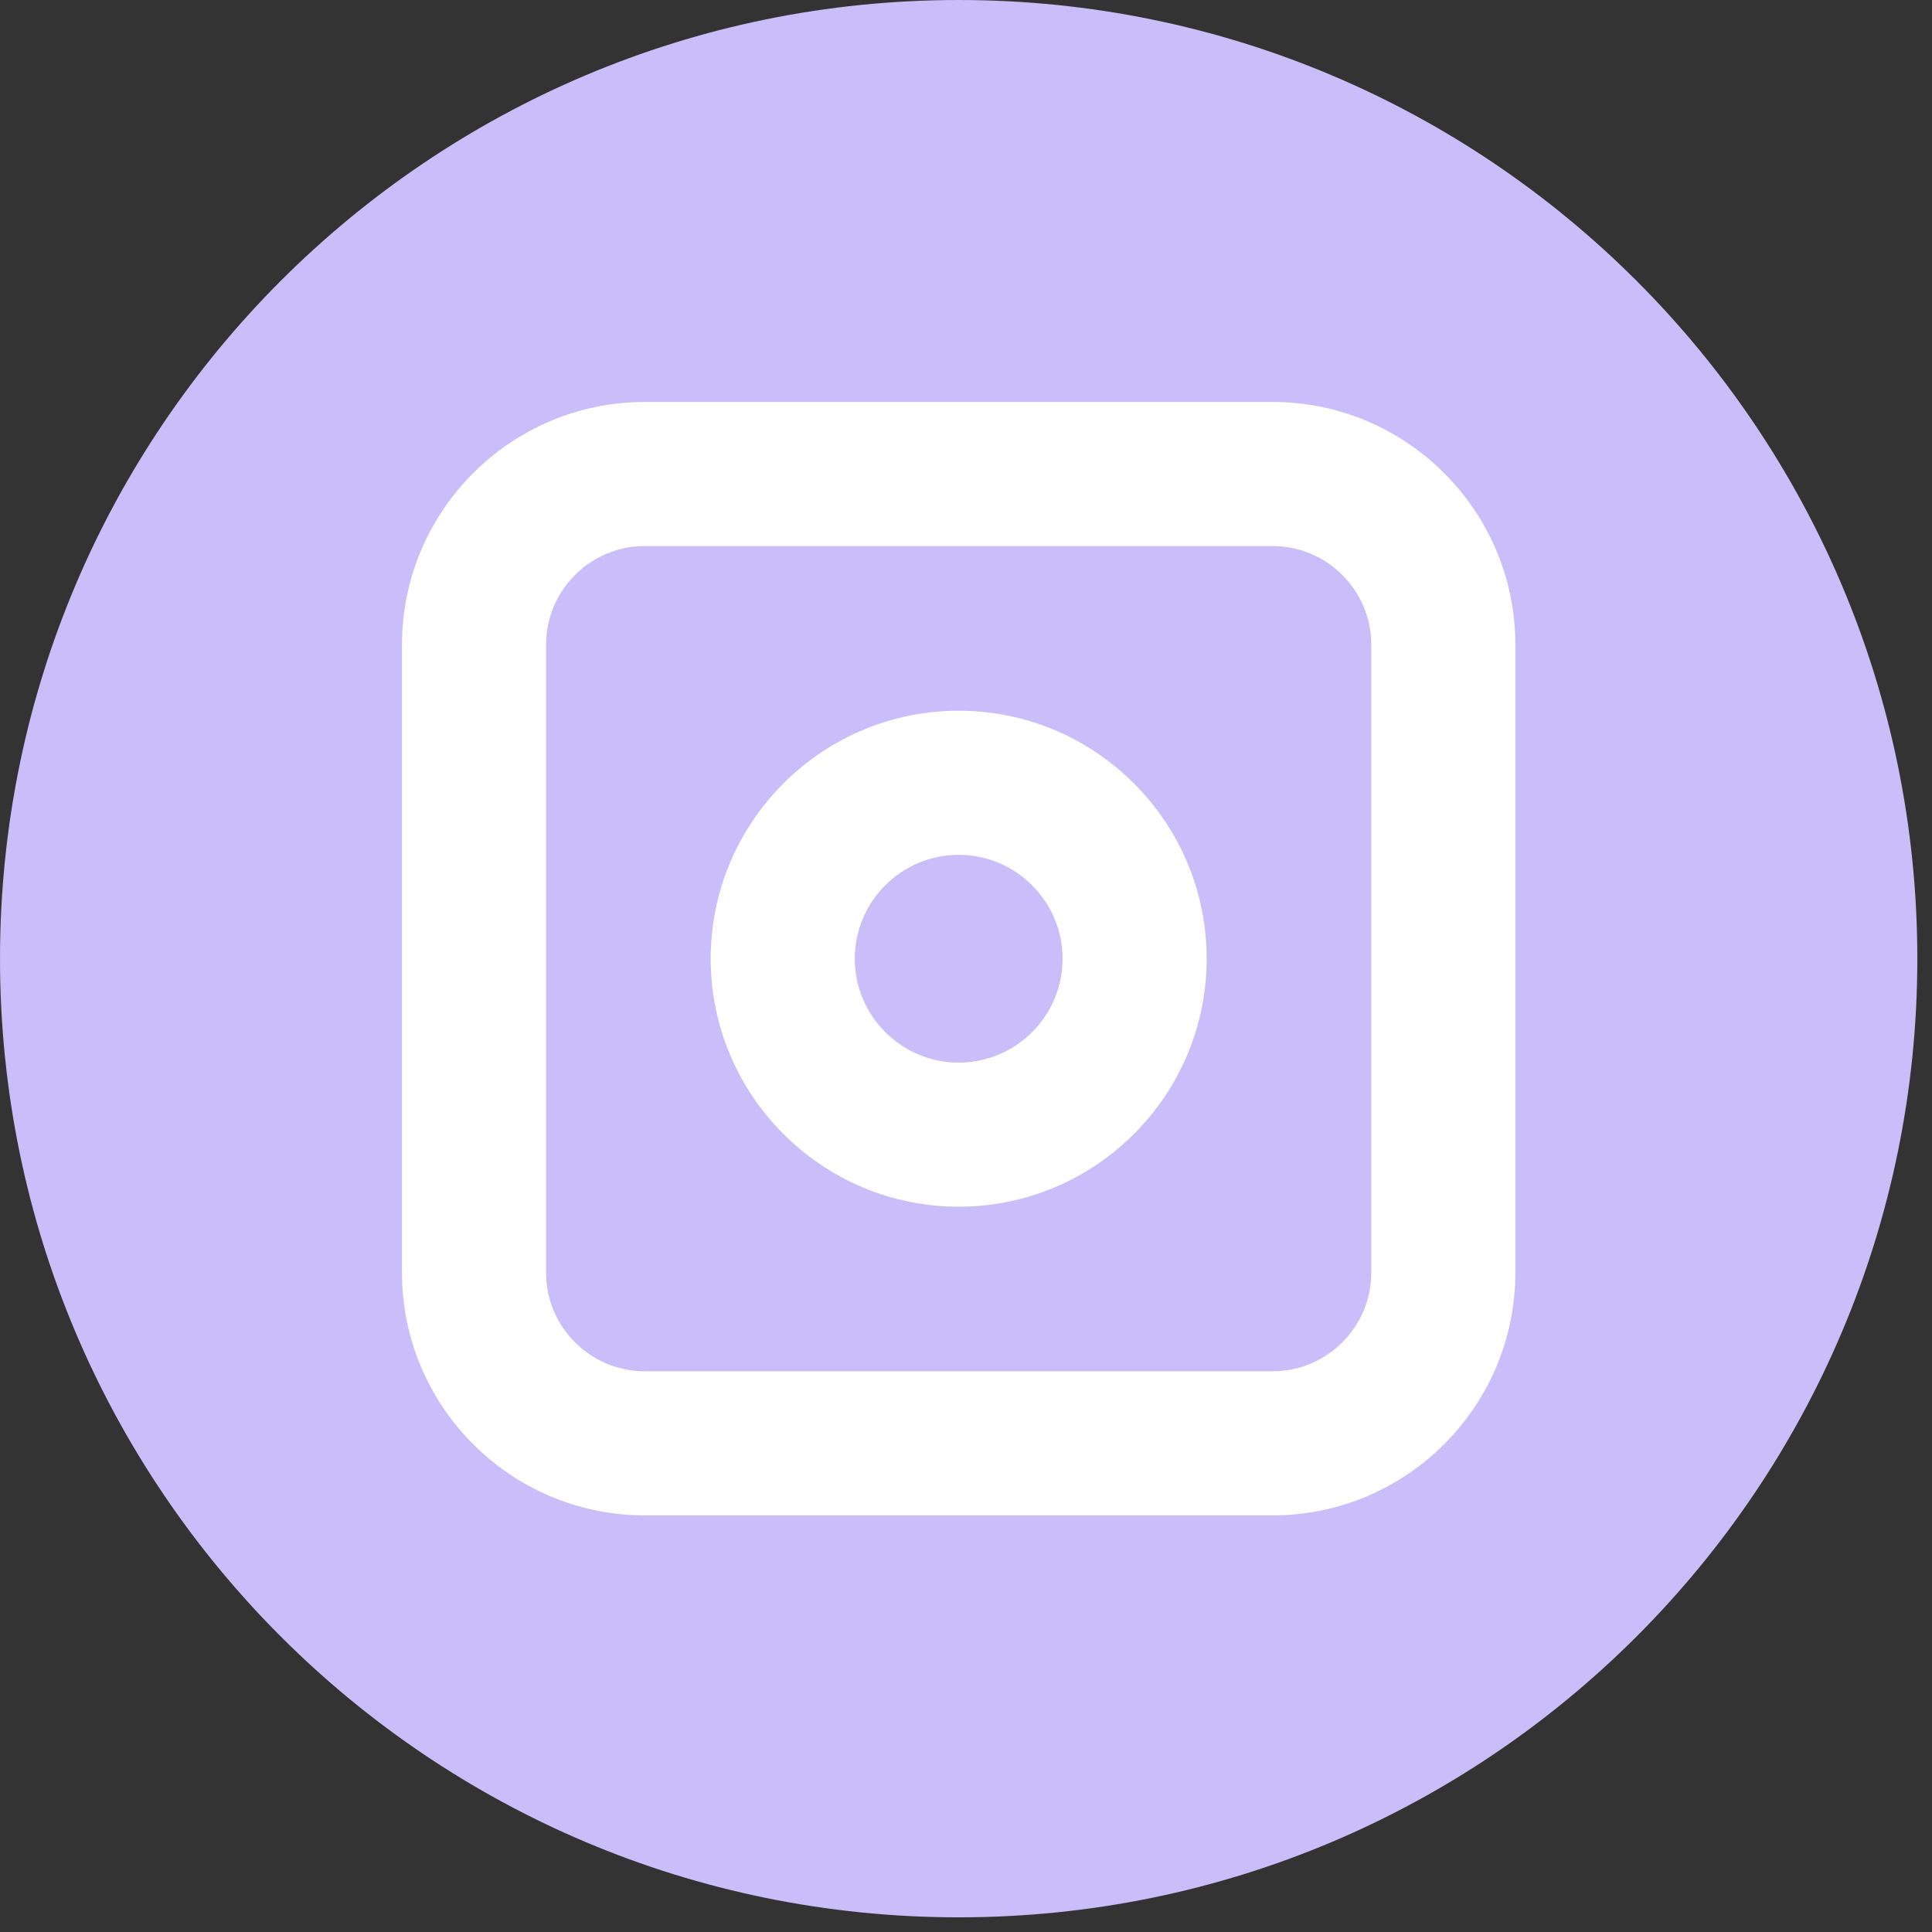 <?xml version="1.0" encoding="UTF-8"?> <svg xmlns="http://www.w3.org/2000/svg" width="98" height="98" viewBox="0 0 98 98" fill="none"><rect x="0" y="0" width="98" height="98" fill="#333333" stroke="none"/> <path d="M0 48.628C0 21.772 21.772 -0 48.628 -0C75.485 -0 97.256 21.772 97.256 48.628C97.256 75.484 75.485 97.256 48.628 97.256C21.772 97.256 0 75.484 0 48.628Z" fill="#C9BEF9"></path> <path d="M32.703 27.699C29.943 27.699 27.699 29.943 27.699 32.703V64.554C27.699 67.312 29.943 69.558 32.703 69.558H64.554C67.312 69.558 69.558 67.312 69.558 64.554V32.703C69.558 29.943 67.312 27.699 64.554 27.699H32.703ZM64.554 76.866H32.703C25.914 76.866 20.39 71.343 20.39 64.554V32.703C20.39 25.914 25.914 20.39 32.703 20.39H64.554C71.343 20.39 76.866 25.914 76.866 32.703V64.554C76.866 71.343 71.343 76.866 64.554 76.866Z" fill="white"></path> <path d="M48.629 43.361C45.723 43.361 43.359 45.724 43.359 48.63C43.359 51.536 45.723 53.9 48.629 53.9C51.534 53.9 53.898 51.536 53.898 48.63C53.898 45.724 51.534 43.361 48.629 43.361ZM48.629 61.209C41.693 61.209 36.05 55.566 36.05 48.63C36.05 41.694 41.693 36.052 48.629 36.052C55.565 36.052 61.207 41.694 61.207 48.63C61.207 55.566 55.565 61.209 48.629 61.209Z" fill="white"></path> </svg> 